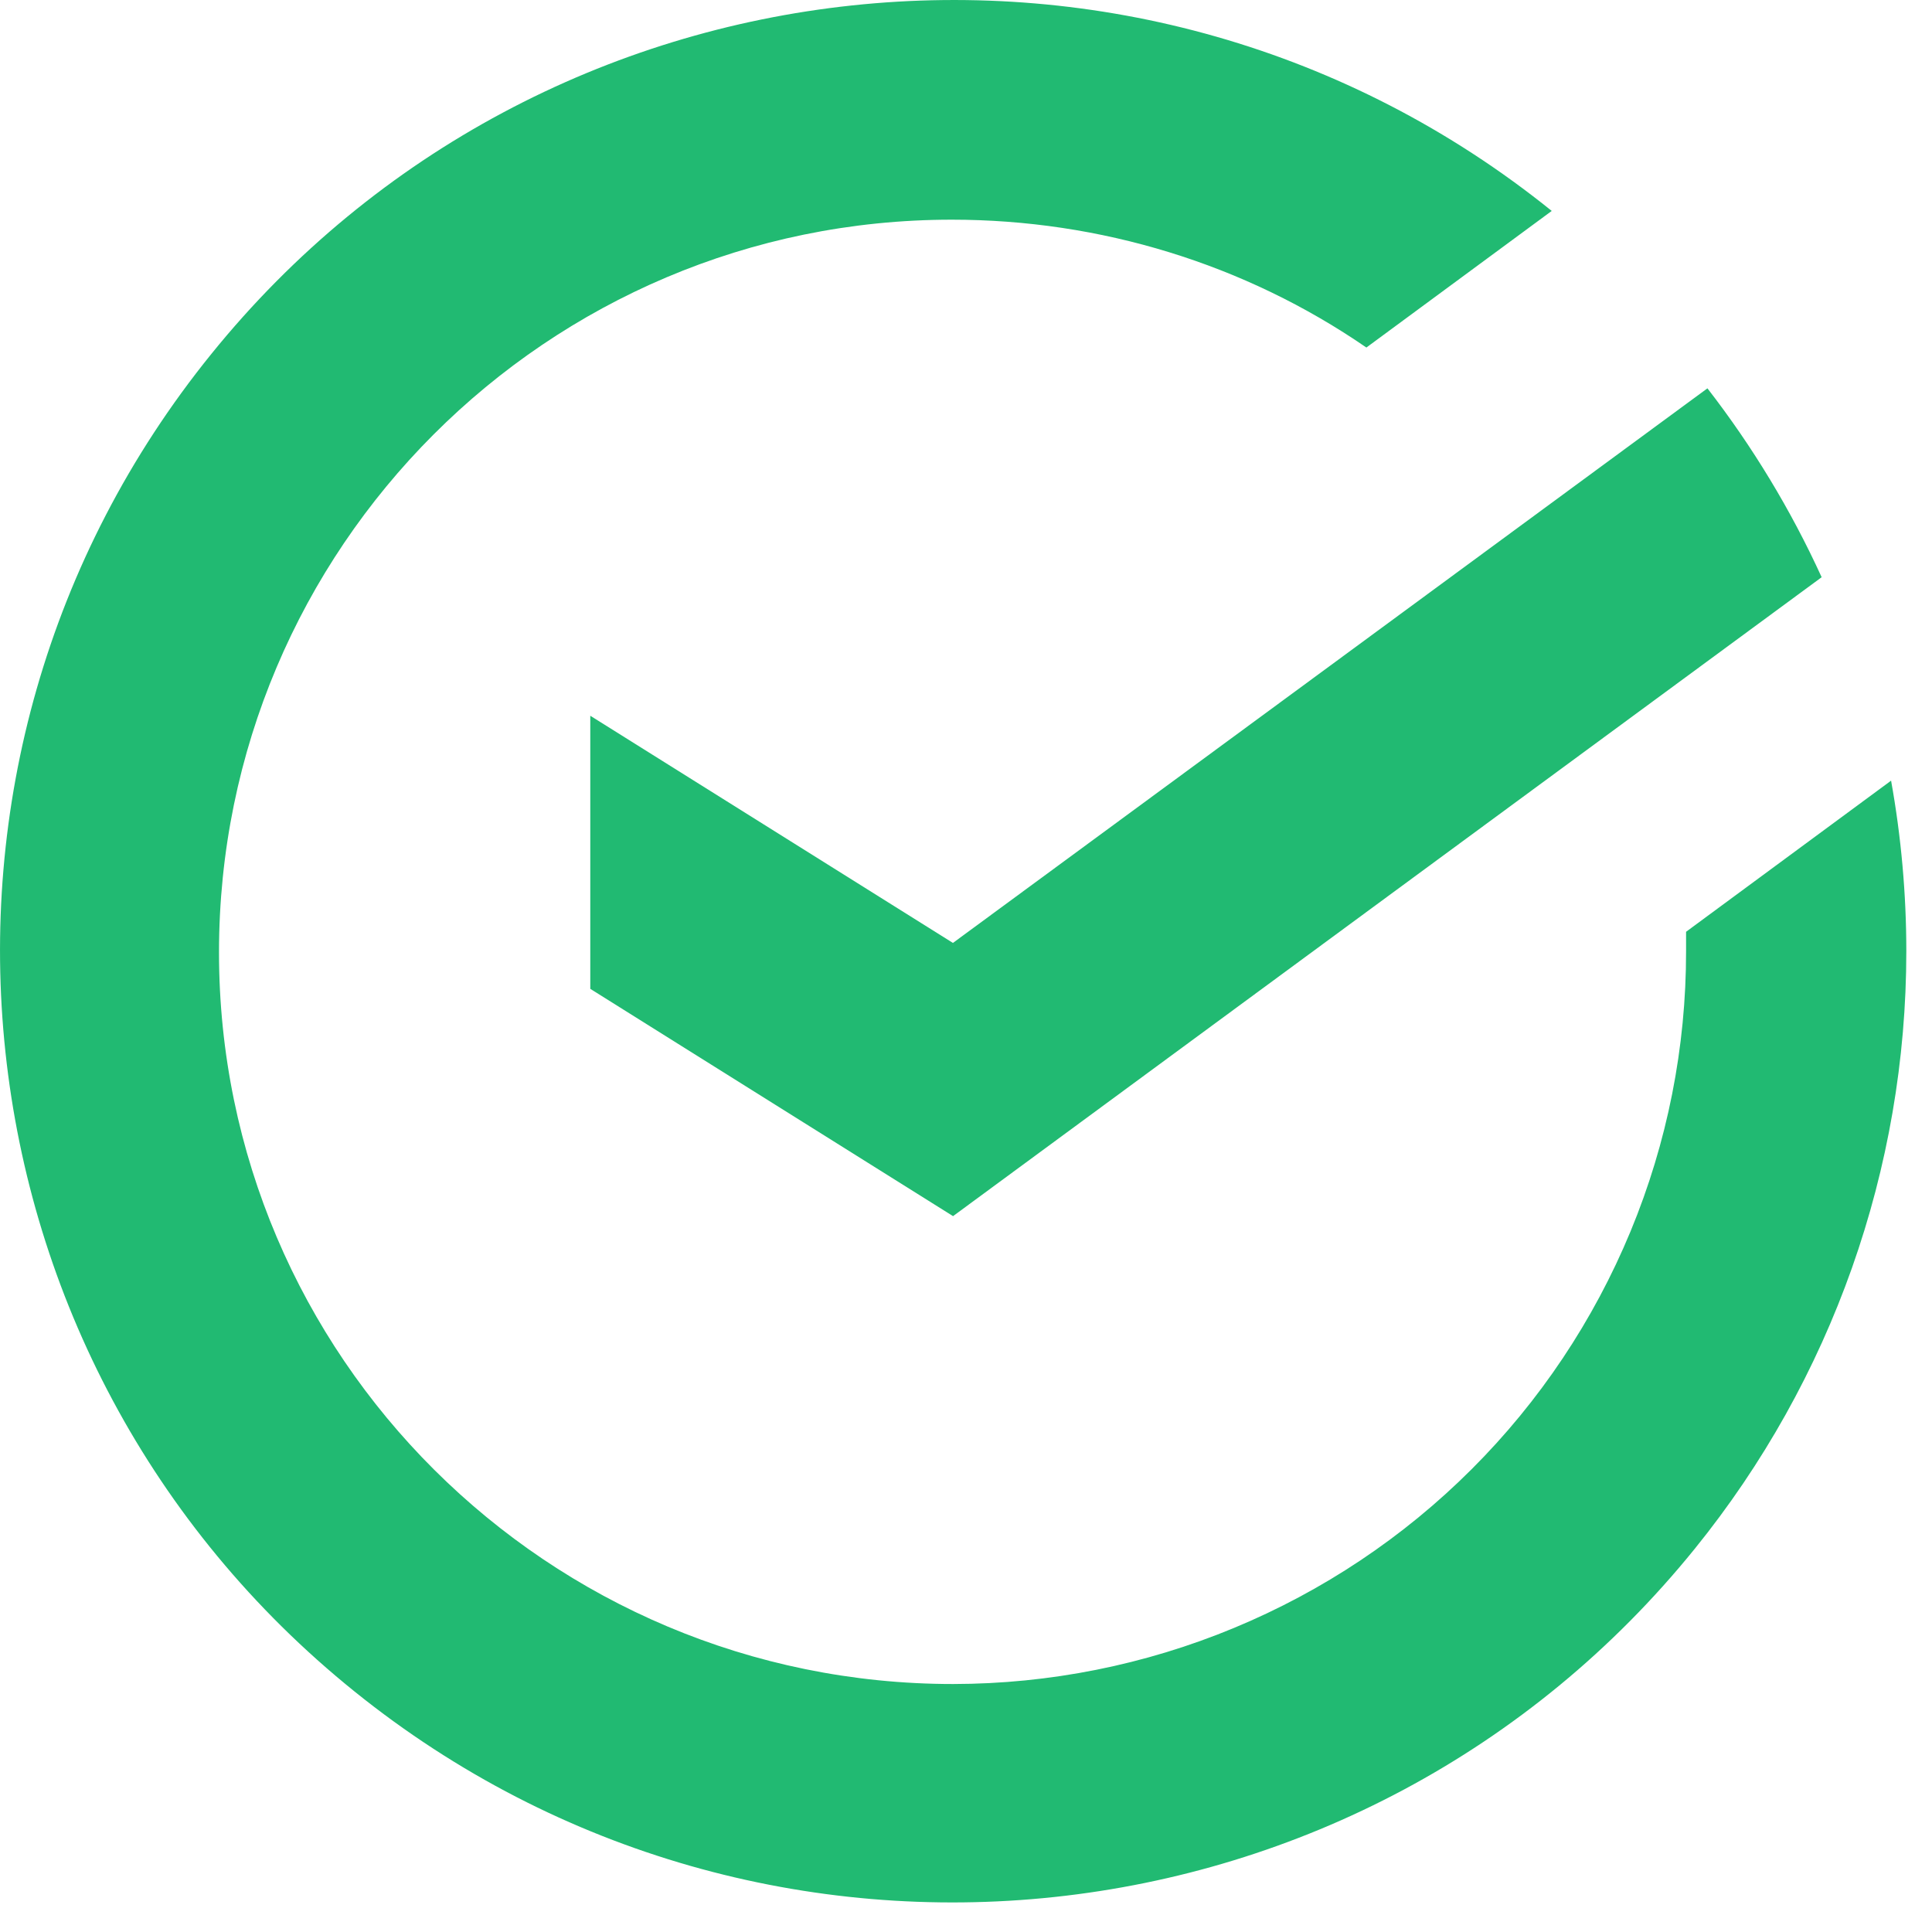 <?xml version="1.0" encoding="UTF-8"?> <svg xmlns="http://www.w3.org/2000/svg" width="17" height="17" viewBox="0 0 17 17" fill="none"> <path d="M16.774 8.37C16.774 7.867 16.729 7.364 16.64 6.869L14.836 8.199V8.37C14.837 9.216 14.671 10.054 14.347 10.836C14.023 11.618 13.549 12.329 12.95 12.927C12.351 13.526 11.639 14.001 10.857 14.325C10.074 14.65 9.234 14.817 8.387 14.818C4.824 14.818 1.927 11.937 1.927 8.38C1.927 4.825 4.812 1.933 8.375 1.933C9.68 1.933 10.952 2.321 12.023 3.058L13.654 1.856C10.052 -1.047 4.768 -0.482 1.86 3.114C-1.049 6.708 -0.483 11.982 3.12 14.884C6.722 17.787 12.007 17.222 14.914 13.626C16.118 12.138 16.774 10.283 16.774 8.37Z" fill="#21BA72"></path> <path d="M8.385 8.297L5.194 6.298V8.701L8.386 10.701L12.207 7.89L16.029 5.079C15.759 4.488 15.422 3.931 15.024 3.417L11.705 5.857L8.385 8.297Z" fill="#21BA72"></path> </svg> 